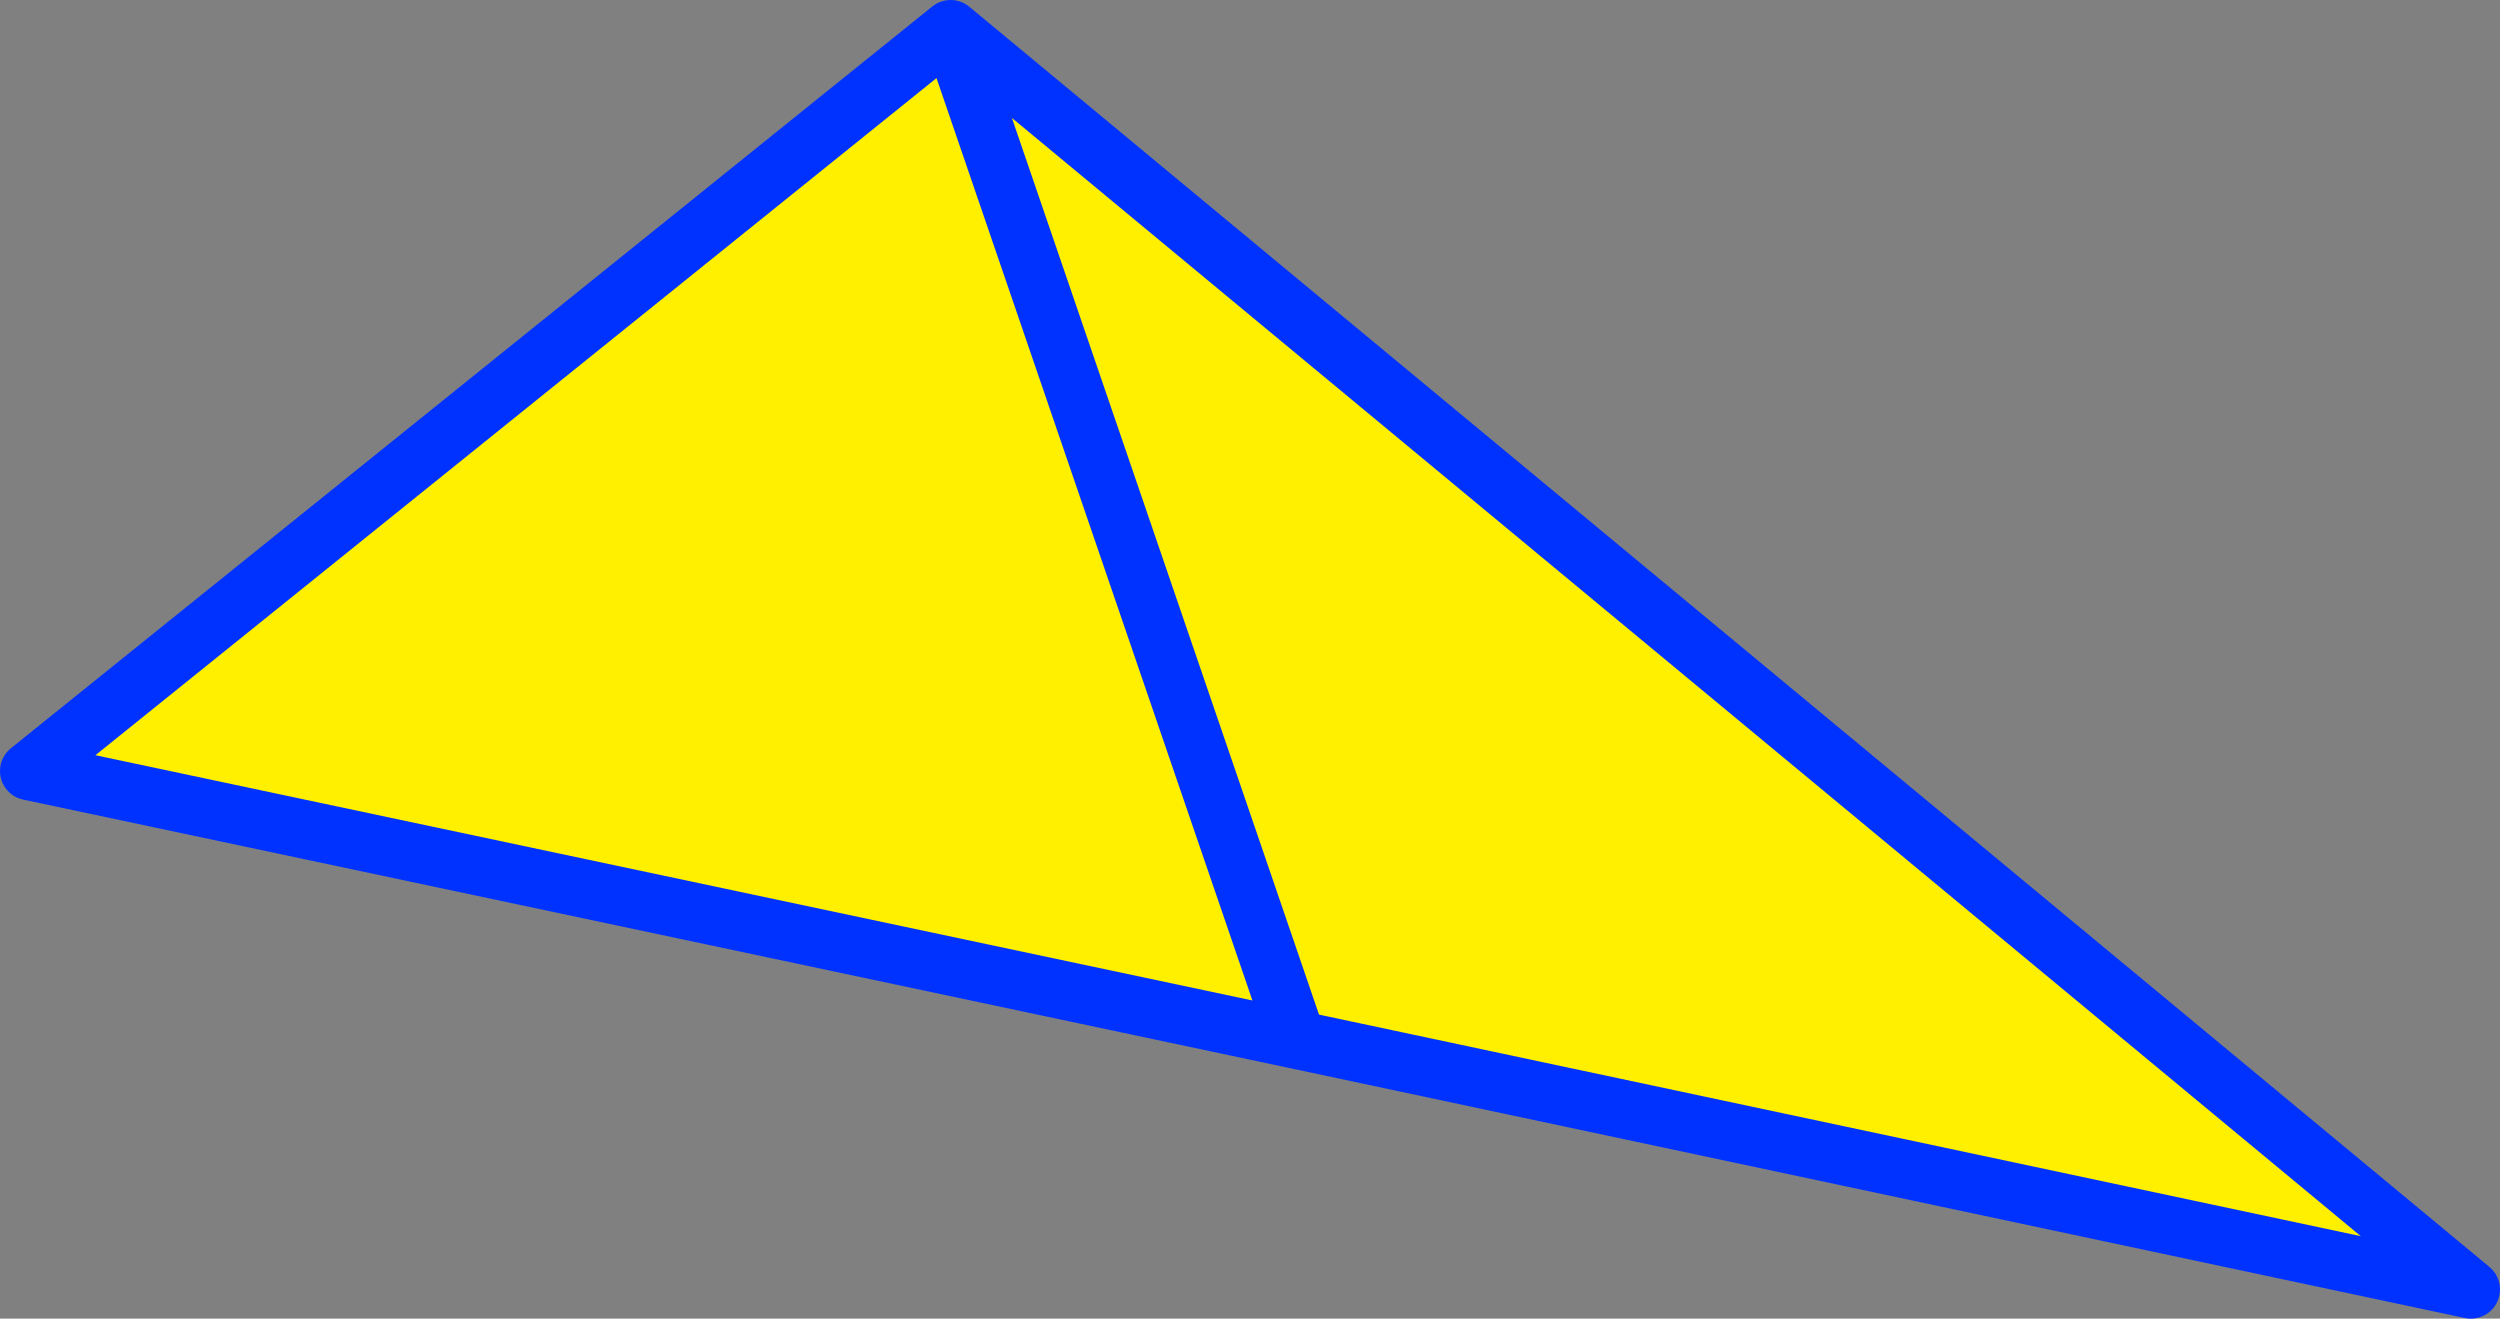<?xml version="1.0" encoding="UTF-8" standalone="no"?>
<svg xmlns:xlink="http://www.w3.org/1999/xlink" height="45.15px" width="85.6px" xmlns="http://www.w3.org/2000/svg">
  <rect width="100%" height="100%" fill="#808080" stroke="none"/>
  <g transform="matrix(1.0, 0.0, 0.0, 1.0, -319.8, -184.15)">
    <path d="M364.2 219.75 L320.8 210.55 352.35 185.15 404.4 228.3 364.2 219.75 352.35 185.15 364.2 219.75" fill="#fff000" fill-rule="evenodd" stroke="none"/>
    <path d="M364.2 219.75 L320.8 210.55 352.35 185.15 404.4 228.3 364.2 219.75 352.35 185.15" fill="none" stroke="#0032ff" stroke-linecap="round" stroke-linejoin="round" stroke-width="2.0"/>
  </g>
</svg>
